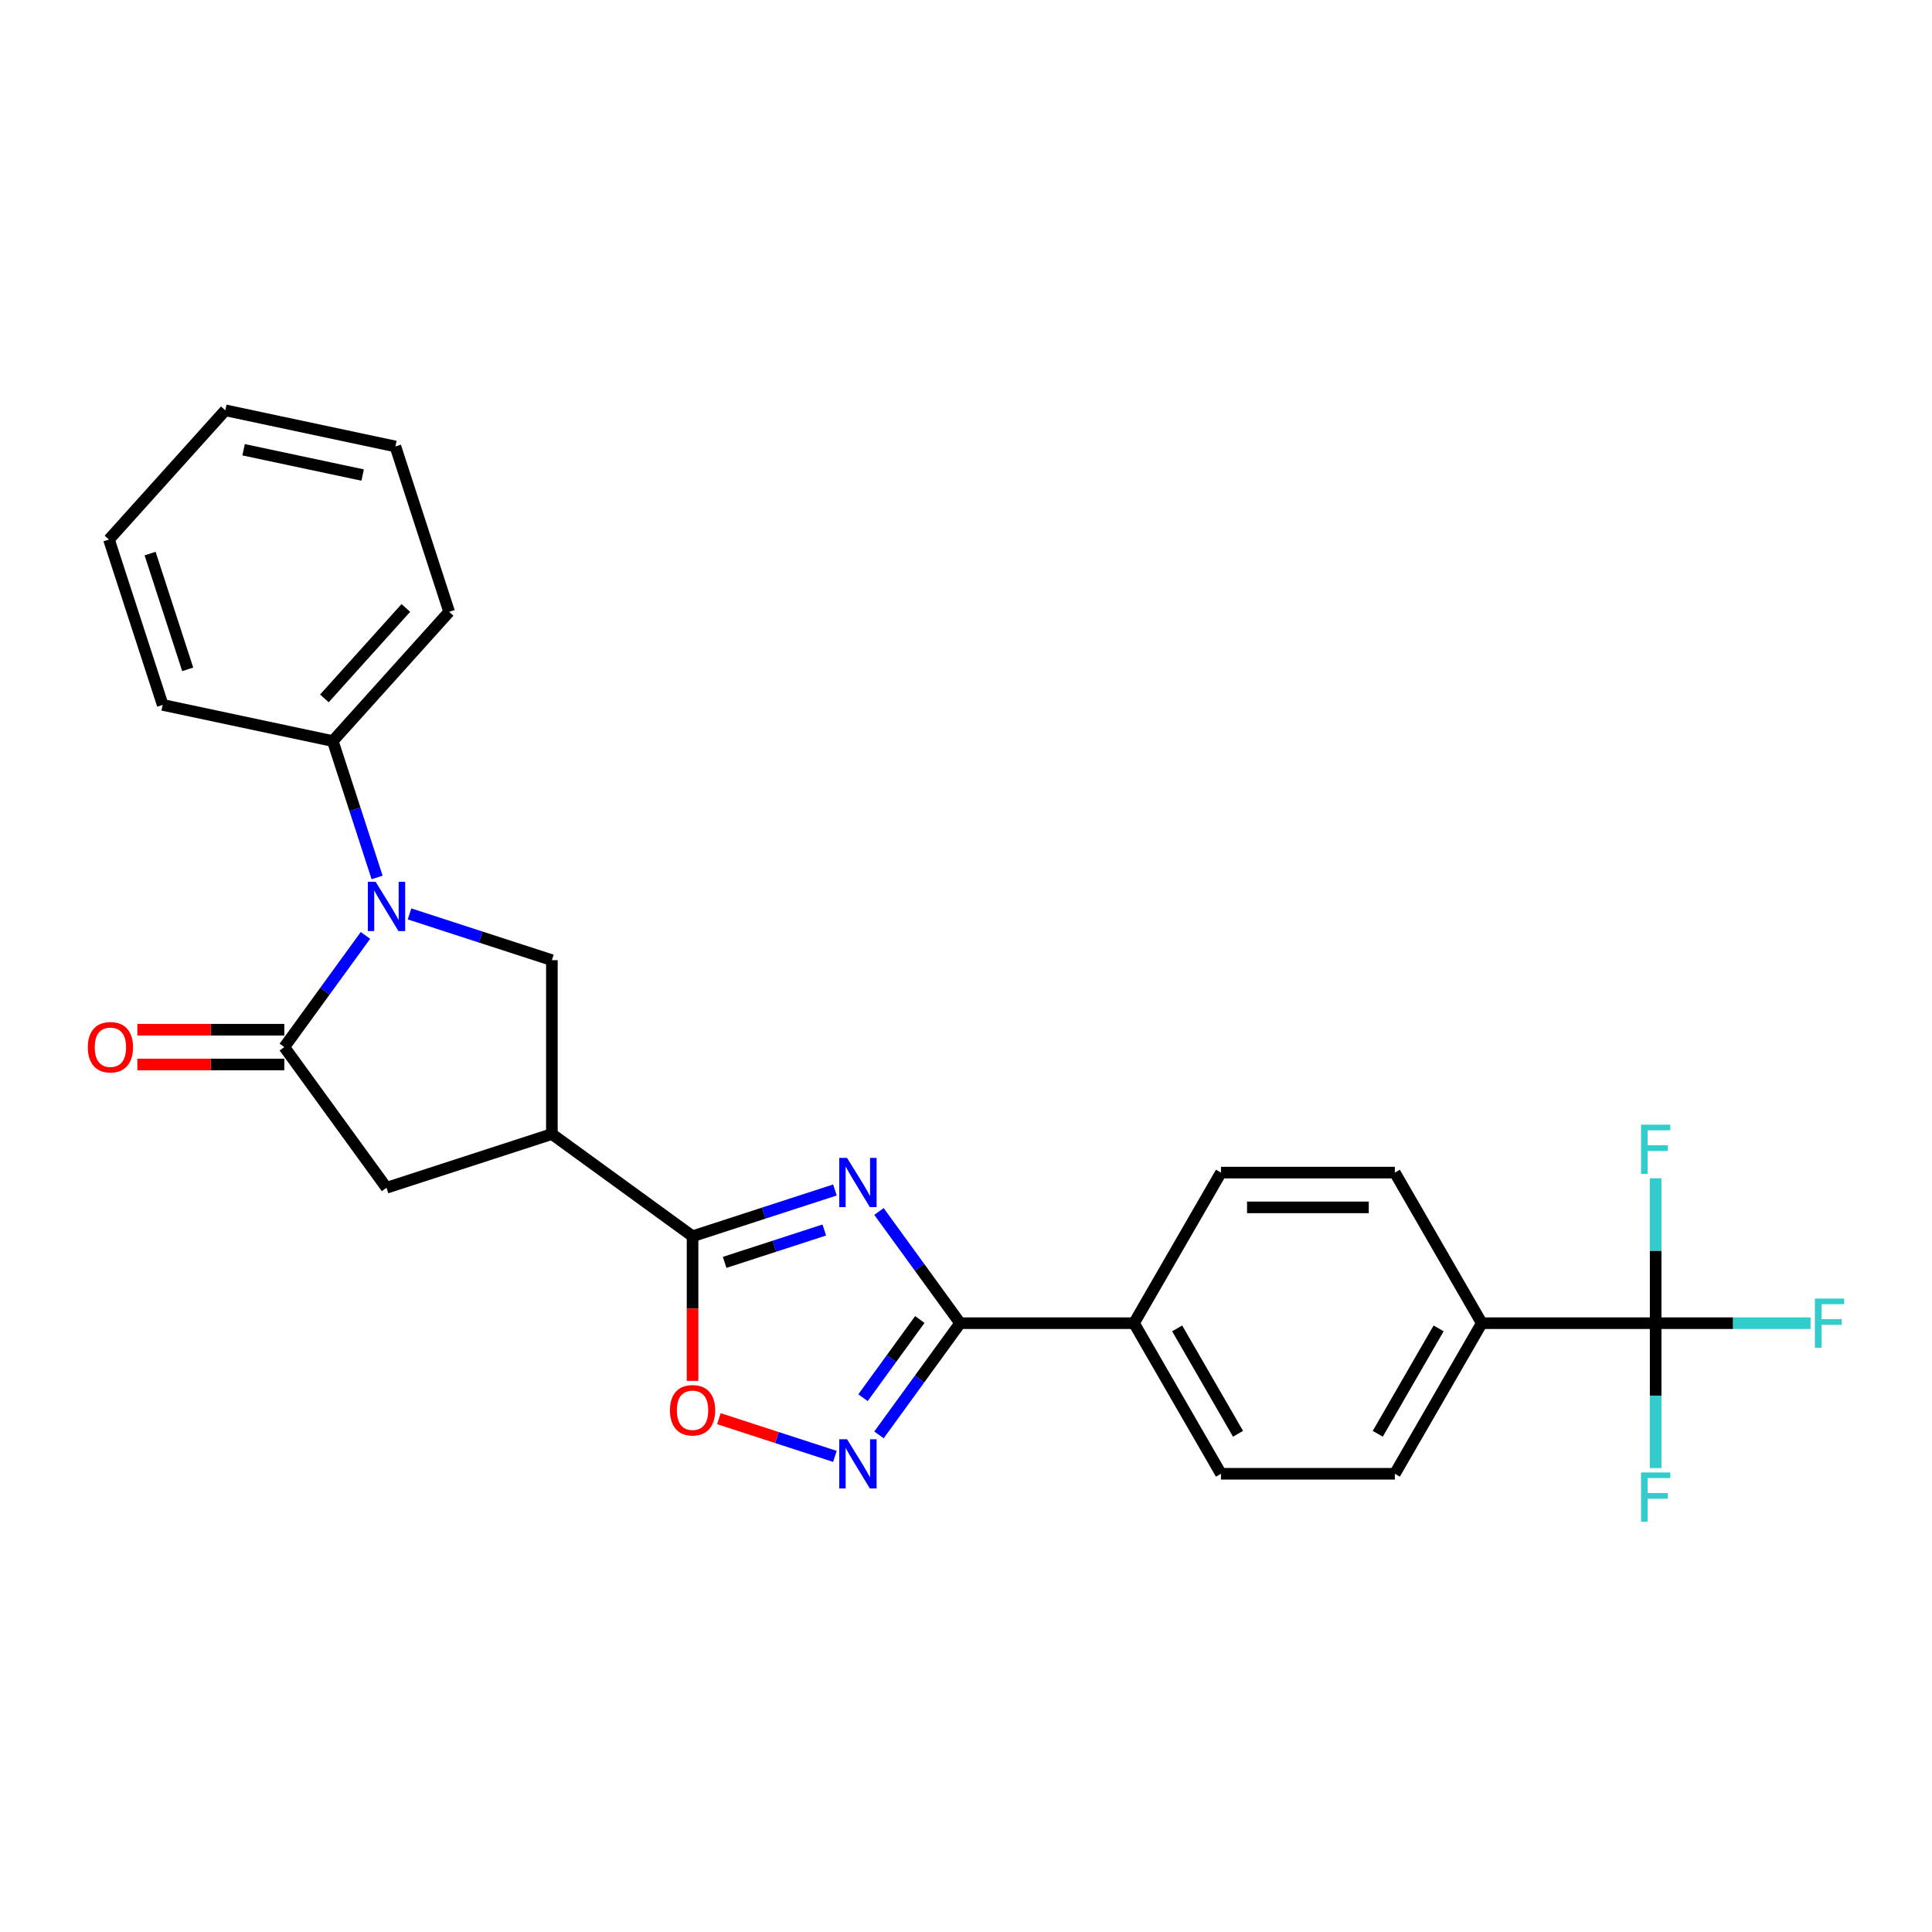 <?xml version='1.0' encoding='iso-8859-1'?>
<svg version='1.1' baseProfile='full'
              xmlns='http://www.w3.org/2000/svg'
                      xmlns:rdkit='http://www.rdkit.org/xml'
                      xmlns:xlink='http://www.w3.org/1999/xlink'
                  xml:space='preserve'
width='1000px' height='1000px' viewBox='0 0 1000 1000'>
<!-- END OF HEADER -->
<rect style='opacity:1.0;fill:#FFFFFF;stroke:none' width='1000' height='1000' x='0' y='0'> </rect>
<path class='bond-1' d='M 432.145,615.938 L 395.305,627.908' style='fill:none;fill-rule:evenodd;stroke:#0000FF;stroke-width:6px;stroke-linecap:butt;stroke-linejoin:miter;stroke-opacity:1' />
<path class='bond-1' d='M 395.305,627.908 L 358.465,639.878' style='fill:none;fill-rule:evenodd;stroke:#000000;stroke-width:6px;stroke-linecap:butt;stroke-linejoin:miter;stroke-opacity:1' />
<path class='bond-1' d='M 426.655,636.648 L 400.868,645.027' style='fill:none;fill-rule:evenodd;stroke:#0000FF;stroke-width:6px;stroke-linecap:butt;stroke-linejoin:miter;stroke-opacity:1' />
<path class='bond-1' d='M 400.868,645.027 L 375.08,653.406' style='fill:none;fill-rule:evenodd;stroke:#000000;stroke-width:6px;stroke-linecap:butt;stroke-linejoin:miter;stroke-opacity:1' />
<path class='bond-2' d='M 454.955,627.061 L 475.959,655.97' style='fill:none;fill-rule:evenodd;stroke:#0000FF;stroke-width:6px;stroke-linecap:butt;stroke-linejoin:miter;stroke-opacity:1' />
<path class='bond-2' d='M 475.959,655.97 L 496.962,684.879' style='fill:none;fill-rule:evenodd;stroke:#000000;stroke-width:6px;stroke-linecap:butt;stroke-linejoin:miter;stroke-opacity:1' />
<path class='bond-0' d='M 211.973,473.036 L 248.813,485.006' style='fill:none;fill-rule:evenodd;stroke:#0000FF;stroke-width:6px;stroke-linecap:butt;stroke-linejoin:miter;stroke-opacity:1' />
<path class='bond-0' d='M 248.813,485.006 L 285.653,496.976' style='fill:none;fill-rule:evenodd;stroke:#000000;stroke-width:6px;stroke-linecap:butt;stroke-linejoin:miter;stroke-opacity:1' />
<path class='bond-12' d='M 195.185,454.17 L 183.715,418.869' style='fill:none;fill-rule:evenodd;stroke:#0000FF;stroke-width:6px;stroke-linecap:butt;stroke-linejoin:miter;stroke-opacity:1' />
<path class='bond-12' d='M 183.715,418.869 L 172.245,383.568' style='fill:none;fill-rule:evenodd;stroke:#000000;stroke-width:6px;stroke-linecap:butt;stroke-linejoin:miter;stroke-opacity:1' />
<path class='bond-28' d='M 189.163,484.158 L 168.159,513.067' style='fill:none;fill-rule:evenodd;stroke:#0000FF;stroke-width:6px;stroke-linecap:butt;stroke-linejoin:miter;stroke-opacity:1' />
<path class='bond-28' d='M 168.159,513.067 L 147.156,541.977' style='fill:none;fill-rule:evenodd;stroke:#000000;stroke-width:6px;stroke-linecap:butt;stroke-linejoin:miter;stroke-opacity:1' />
<path class='bond-4' d='M 358.465,639.878 L 285.653,586.977' style='fill:none;fill-rule:evenodd;stroke:#000000;stroke-width:6px;stroke-linecap:butt;stroke-linejoin:miter;stroke-opacity:1' />
<path class='bond-7' d='M 358.465,639.878 L 358.465,677.31' style='fill:none;fill-rule:evenodd;stroke:#000000;stroke-width:6px;stroke-linecap:butt;stroke-linejoin:miter;stroke-opacity:1' />
<path class='bond-7' d='M 358.465,677.31 L 358.465,714.741' style='fill:none;fill-rule:evenodd;stroke:#FF0000;stroke-width:6px;stroke-linecap:butt;stroke-linejoin:miter;stroke-opacity:1' />
<path class='bond-5' d='M 496.962,684.879 L 475.959,713.788' style='fill:none;fill-rule:evenodd;stroke:#000000;stroke-width:6px;stroke-linecap:butt;stroke-linejoin:miter;stroke-opacity:1' />
<path class='bond-5' d='M 475.959,713.788 L 454.955,742.697' style='fill:none;fill-rule:evenodd;stroke:#0000FF;stroke-width:6px;stroke-linecap:butt;stroke-linejoin:miter;stroke-opacity:1' />
<path class='bond-5' d='M 476.099,682.971 L 461.396,703.208' style='fill:none;fill-rule:evenodd;stroke:#000000;stroke-width:6px;stroke-linecap:butt;stroke-linejoin:miter;stroke-opacity:1' />
<path class='bond-5' d='M 461.396,703.208 L 446.694,723.444' style='fill:none;fill-rule:evenodd;stroke:#0000FF;stroke-width:6px;stroke-linecap:butt;stroke-linejoin:miter;stroke-opacity:1' />
<path class='bond-10' d='M 496.962,684.879 L 586.963,684.879' style='fill:none;fill-rule:evenodd;stroke:#000000;stroke-width:6px;stroke-linecap:butt;stroke-linejoin:miter;stroke-opacity:1' />
<path class='bond-3' d='M 147.156,541.977 L 200.057,614.789' style='fill:none;fill-rule:evenodd;stroke:#000000;stroke-width:6px;stroke-linecap:butt;stroke-linejoin:miter;stroke-opacity:1' />
<path class='bond-13' d='M 147.156,532.976 L 109.13,532.976' style='fill:none;fill-rule:evenodd;stroke:#000000;stroke-width:6px;stroke-linecap:butt;stroke-linejoin:miter;stroke-opacity:1' />
<path class='bond-13' d='M 109.13,532.976 L 71.105,532.976' style='fill:none;fill-rule:evenodd;stroke:#FF0000;stroke-width:6px;stroke-linecap:butt;stroke-linejoin:miter;stroke-opacity:1' />
<path class='bond-13' d='M 147.156,550.977 L 109.13,550.977' style='fill:none;fill-rule:evenodd;stroke:#000000;stroke-width:6px;stroke-linecap:butt;stroke-linejoin:miter;stroke-opacity:1' />
<path class='bond-13' d='M 109.13,550.977 L 71.105,550.977' style='fill:none;fill-rule:evenodd;stroke:#FF0000;stroke-width:6px;stroke-linecap:butt;stroke-linejoin:miter;stroke-opacity:1' />
<path class='bond-6' d='M 285.653,586.977 L 285.653,496.976' style='fill:none;fill-rule:evenodd;stroke:#000000;stroke-width:6px;stroke-linecap:butt;stroke-linejoin:miter;stroke-opacity:1' />
<path class='bond-9' d='M 285.653,586.977 L 200.057,614.789' style='fill:none;fill-rule:evenodd;stroke:#000000;stroke-width:6px;stroke-linecap:butt;stroke-linejoin:miter;stroke-opacity:1' />
<path class='bond-26' d='M 432.145,753.819 L 402.124,744.065' style='fill:none;fill-rule:evenodd;stroke:#0000FF;stroke-width:6px;stroke-linecap:butt;stroke-linejoin:miter;stroke-opacity:1' />
<path class='bond-26' d='M 402.124,744.065 L 372.102,734.31' style='fill:none;fill-rule:evenodd;stroke:#FF0000;stroke-width:6px;stroke-linecap:butt;stroke-linejoin:miter;stroke-opacity:1' />
<path class='bond-8' d='M 856.966,684.879 L 766.965,684.879' style='fill:none;fill-rule:evenodd;stroke:#000000;stroke-width:6px;stroke-linecap:butt;stroke-linejoin:miter;stroke-opacity:1' />
<path class='bond-18' d='M 856.966,684.879 L 897.053,684.879' style='fill:none;fill-rule:evenodd;stroke:#000000;stroke-width:6px;stroke-linecap:butt;stroke-linejoin:miter;stroke-opacity:1' />
<path class='bond-18' d='M 897.053,684.879 L 937.139,684.879' style='fill:none;fill-rule:evenodd;stroke:#33CCCC;stroke-width:6px;stroke-linecap:butt;stroke-linejoin:miter;stroke-opacity:1' />
<path class='bond-19' d='M 856.966,684.879 L 856.966,722.382' style='fill:none;fill-rule:evenodd;stroke:#000000;stroke-width:6px;stroke-linecap:butt;stroke-linejoin:miter;stroke-opacity:1' />
<path class='bond-19' d='M 856.966,722.382 L 856.966,759.886' style='fill:none;fill-rule:evenodd;stroke:#33CCCC;stroke-width:6px;stroke-linecap:butt;stroke-linejoin:miter;stroke-opacity:1' />
<path class='bond-20' d='M 856.966,684.879 L 856.966,647.375' style='fill:none;fill-rule:evenodd;stroke:#000000;stroke-width:6px;stroke-linecap:butt;stroke-linejoin:miter;stroke-opacity:1' />
<path class='bond-20' d='M 856.966,647.375 L 856.966,609.872' style='fill:none;fill-rule:evenodd;stroke:#33CCCC;stroke-width:6px;stroke-linecap:butt;stroke-linejoin:miter;stroke-opacity:1' />
<path class='bond-16' d='M 586.963,684.879 L 631.964,606.936' style='fill:none;fill-rule:evenodd;stroke:#000000;stroke-width:6px;stroke-linecap:butt;stroke-linejoin:miter;stroke-opacity:1' />
<path class='bond-17' d='M 586.963,684.879 L 631.964,762.822' style='fill:none;fill-rule:evenodd;stroke:#000000;stroke-width:6px;stroke-linecap:butt;stroke-linejoin:miter;stroke-opacity:1' />
<path class='bond-17' d='M 609.302,687.57 L 640.803,742.13' style='fill:none;fill-rule:evenodd;stroke:#000000;stroke-width:6px;stroke-linecap:butt;stroke-linejoin:miter;stroke-opacity:1' />
<path class='bond-11' d='M 766.965,684.879 L 721.965,762.822' style='fill:none;fill-rule:evenodd;stroke:#000000;stroke-width:6px;stroke-linecap:butt;stroke-linejoin:miter;stroke-opacity:1' />
<path class='bond-11' d='M 744.627,687.57 L 713.126,742.13' style='fill:none;fill-rule:evenodd;stroke:#000000;stroke-width:6px;stroke-linecap:butt;stroke-linejoin:miter;stroke-opacity:1' />
<path class='bond-27' d='M 766.965,684.879 L 721.965,606.936' style='fill:none;fill-rule:evenodd;stroke:#000000;stroke-width:6px;stroke-linecap:butt;stroke-linejoin:miter;stroke-opacity:1' />
<path class='bond-21' d='M 172.245,383.568 L 232.467,316.684' style='fill:none;fill-rule:evenodd;stroke:#000000;stroke-width:6px;stroke-linecap:butt;stroke-linejoin:miter;stroke-opacity:1' />
<path class='bond-21' d='M 167.902,361.491 L 210.057,314.673' style='fill:none;fill-rule:evenodd;stroke:#000000;stroke-width:6px;stroke-linecap:butt;stroke-linejoin:miter;stroke-opacity:1' />
<path class='bond-22' d='M 172.245,383.568 L 84.211,364.856' style='fill:none;fill-rule:evenodd;stroke:#000000;stroke-width:6px;stroke-linecap:butt;stroke-linejoin:miter;stroke-opacity:1' />
<path class='bond-14' d='M 721.965,606.936 L 631.964,606.936' style='fill:none;fill-rule:evenodd;stroke:#000000;stroke-width:6px;stroke-linecap:butt;stroke-linejoin:miter;stroke-opacity:1' />
<path class='bond-14' d='M 708.465,624.936 L 645.464,624.936' style='fill:none;fill-rule:evenodd;stroke:#000000;stroke-width:6px;stroke-linecap:butt;stroke-linejoin:miter;stroke-opacity:1' />
<path class='bond-15' d='M 721.965,762.822 L 631.964,762.822' style='fill:none;fill-rule:evenodd;stroke:#000000;stroke-width:6px;stroke-linecap:butt;stroke-linejoin:miter;stroke-opacity:1' />
<path class='bond-24' d='M 232.467,316.684 L 204.656,231.088' style='fill:none;fill-rule:evenodd;stroke:#000000;stroke-width:6px;stroke-linecap:butt;stroke-linejoin:miter;stroke-opacity:1' />
<path class='bond-23' d='M 84.211,364.856 L 56.399,279.26' style='fill:none;fill-rule:evenodd;stroke:#000000;stroke-width:6px;stroke-linecap:butt;stroke-linejoin:miter;stroke-opacity:1' />
<path class='bond-23' d='M 97.158,346.454 L 77.69,286.537' style='fill:none;fill-rule:evenodd;stroke:#000000;stroke-width:6px;stroke-linecap:butt;stroke-linejoin:miter;stroke-opacity:1' />
<path class='bond-25' d='M 56.399,279.26 L 116.621,212.376' style='fill:none;fill-rule:evenodd;stroke:#000000;stroke-width:6px;stroke-linecap:butt;stroke-linejoin:miter;stroke-opacity:1' />
<path class='bond-29' d='M 204.656,231.088 L 116.621,212.376' style='fill:none;fill-rule:evenodd;stroke:#000000;stroke-width:6px;stroke-linecap:butt;stroke-linejoin:miter;stroke-opacity:1' />
<path class='bond-29' d='M 187.708,245.888 L 126.084,232.79' style='fill:none;fill-rule:evenodd;stroke:#000000;stroke-width:6px;stroke-linecap:butt;stroke-linejoin:miter;stroke-opacity:1' />
<path  class='atom-0' d='M 438.427 599.322
L 446.779 612.822
Q 447.607 614.154, 448.939 616.566
Q 450.271 618.978, 450.343 619.122
L 450.343 599.322
L 453.727 599.322
L 453.727 624.811
L 450.235 624.811
L 441.271 610.05
Q 440.227 608.322, 439.111 606.342
Q 438.031 604.362, 437.707 603.75
L 437.707 624.811
L 434.395 624.811
L 434.395 599.322
L 438.427 599.322
' fill='#0000FF'/>
<path  class='atom-1' d='M 194.423 456.42
L 202.775 469.92
Q 203.603 471.252, 204.935 473.664
Q 206.267 476.076, 206.339 476.22
L 206.339 456.42
L 209.723 456.42
L 209.723 481.908
L 206.231 481.908
L 197.267 467.148
Q 196.223 465.42, 195.107 463.44
Q 194.027 461.46, 193.703 460.848
L 193.703 481.908
L 190.391 481.908
L 190.391 456.42
L 194.423 456.42
' fill='#0000FF'/>
<path  class='atom-6' d='M 438.427 744.947
L 446.779 758.447
Q 447.607 759.779, 448.939 762.191
Q 450.271 764.603, 450.343 764.747
L 450.343 744.947
L 453.727 744.947
L 453.727 770.435
L 450.235 770.435
L 441.271 755.675
Q 440.227 753.947, 439.111 751.967
Q 438.031 749.987, 437.707 749.375
L 437.707 770.435
L 434.395 770.435
L 434.395 744.947
L 438.427 744.947
' fill='#0000FF'/>
<path  class='atom-8' d='M 346.765 729.951
Q 346.765 723.831, 349.789 720.411
Q 352.813 716.991, 358.465 716.991
Q 364.117 716.991, 367.141 720.411
Q 370.165 723.831, 370.165 729.951
Q 370.165 736.143, 367.105 739.671
Q 364.045 743.163, 358.465 743.163
Q 352.849 743.163, 349.789 739.671
Q 346.765 736.179, 346.765 729.951
M 358.465 740.283
Q 362.353 740.283, 364.441 737.691
Q 366.565 735.063, 366.565 729.951
Q 366.565 724.947, 364.441 722.427
Q 362.353 719.871, 358.465 719.871
Q 354.577 719.871, 352.453 722.391
Q 350.365 724.911, 350.365 729.951
Q 350.365 735.099, 352.453 737.691
Q 354.577 740.283, 358.465 740.283
' fill='#FF0000'/>
<path  class='atom-14' d='M 45.455 542.049
Q 45.455 535.928, 48.479 532.508
Q 51.503 529.088, 57.155 529.088
Q 62.807 529.088, 65.831 532.508
Q 68.855 535.928, 68.855 542.049
Q 68.855 548.241, 65.795 551.769
Q 62.735 555.261, 57.155 555.261
Q 51.539 555.261, 48.479 551.769
Q 45.455 548.277, 45.455 542.049
M 57.155 552.381
Q 61.043 552.381, 63.131 549.789
Q 65.255 547.161, 65.255 542.049
Q 65.255 537.044, 63.131 534.524
Q 61.043 531.968, 57.155 531.968
Q 53.267 531.968, 51.143 534.488
Q 49.055 537.008, 49.055 542.049
Q 49.055 547.197, 51.143 549.789
Q 53.267 552.381, 57.155 552.381
' fill='#FF0000'/>
<path  class='atom-19' d='M 939.389 672.135
L 954.545 672.135
L 954.545 675.051
L 942.809 675.051
L 942.809 682.791
L 953.249 682.791
L 953.249 685.743
L 942.809 685.743
L 942.809 697.623
L 939.389 697.623
L 939.389 672.135
' fill='#33CCCC'/>
<path  class='atom-20' d='M 849.388 762.136
L 864.544 762.136
L 864.544 765.052
L 852.808 765.052
L 852.808 772.792
L 863.248 772.792
L 863.248 775.744
L 852.808 775.744
L 852.808 787.624
L 849.388 787.624
L 849.388 762.136
' fill='#33CCCC'/>
<path  class='atom-21' d='M 849.388 582.134
L 864.544 582.134
L 864.544 585.05
L 852.808 585.05
L 852.808 592.79
L 863.248 592.79
L 863.248 595.742
L 852.808 595.742
L 852.808 607.622
L 849.388 607.622
L 849.388 582.134
' fill='#33CCCC'/>
</svg>
